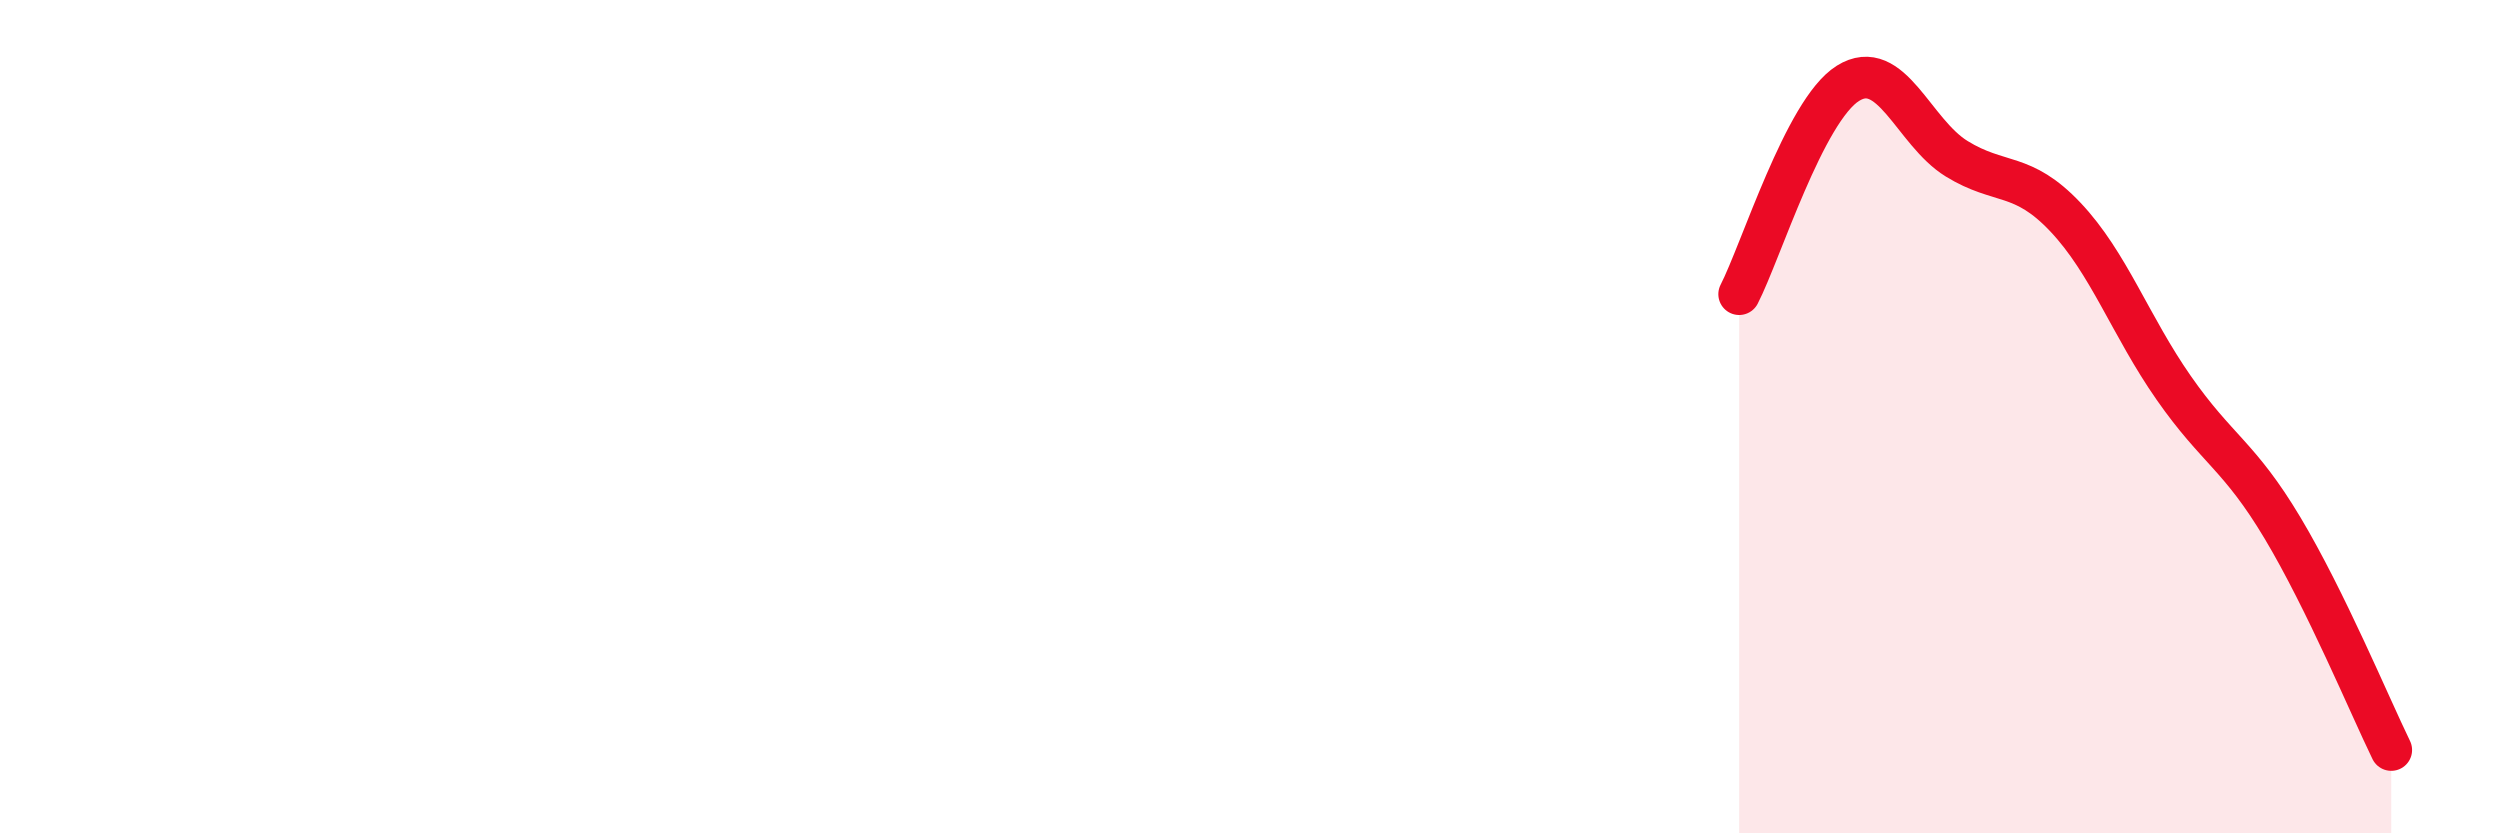 
    <svg width="60" height="20" viewBox="0 0 60 20" xmlns="http://www.w3.org/2000/svg">
      <path
        d="M 41.74,7.06 C 42.26,6.05 43.31,2.65 44.35,2 C 45.39,1.35 45.92,3.17 46.96,3.81 C 48,4.45 48.53,4.11 49.57,5.21 C 50.61,6.31 51.13,7.82 52.17,9.31 C 53.21,10.8 53.74,10.93 54.78,12.67 C 55.82,14.41 56.87,16.93 57.39,18L57.39 20L41.74 20Z"
        fill="#EB0A25"
        opacity="0.1"
        stroke-linecap="round"
        stroke-linejoin="round"
      />
      <path
        d="M 41.74,7.06 C 42.26,6.05 43.31,2.65 44.35,2 C 45.39,1.35 45.92,3.17 46.96,3.81 C 48,4.45 48.53,4.11 49.57,5.21 C 50.61,6.31 51.13,7.82 52.17,9.31 C 53.21,10.8 53.74,10.93 54.78,12.67 C 55.82,14.41 56.87,16.93 57.39,18"
        stroke="#EB0A25"
        stroke-width="1"
        fill="none"
        stroke-linecap="round"
        stroke-linejoin="round"
      />
    </svg>
  